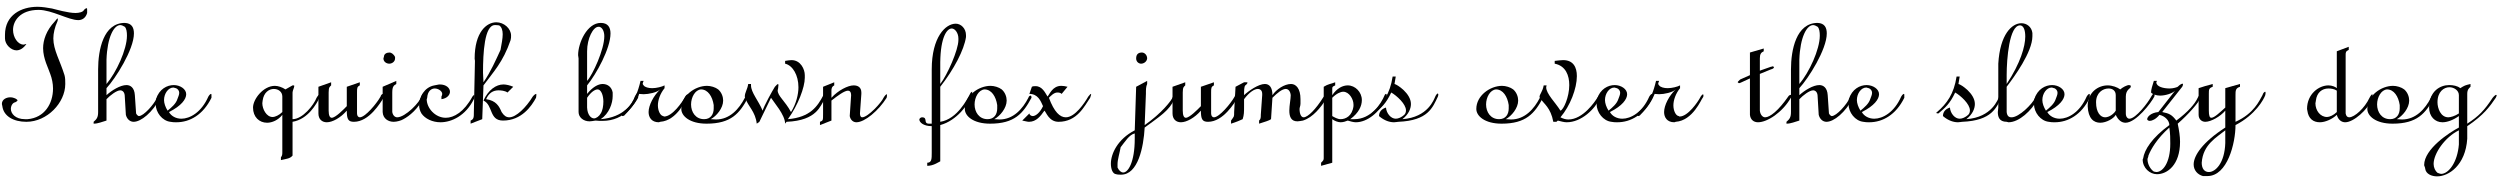 <?xml version="1.0" encoding="UTF-8"?>
<svg xmlns="http://www.w3.org/2000/svg" xmlns:xlink="http://www.w3.org/1999/xlink" width="630px" height="46px" viewBox="0 0 630 46" version="1.1">
<g id="surface1">
<path style=" stroke:none;fill-rule:nonzero;fill:rgb(0%,0%,0%);fill-opacity:1;" d="M 21.957 3.273 L 21.957 2.492 C 21.957 2.258 21.957 2.062 21.84 2.062 C 21.762 2.062 21.488 2.141 21.176 2.492 C 20.941 3.039 19.926 3.273 19.027 3.273 C 17.152 3.273 14.223 2.414 13.09 2.141 C 11.996 1.945 10.629 1.711 9.457 1.711 C 5.395 1.711 1.254 3.742 1.254 8.781 L 1.254 9.68 C 1.254 11.242 2.816 12.688 4.145 12.688 C 5.043 12.688 5.941 12.141 6.645 11.086 C 6.371 11.086 6.176 11.242 5.941 11.242 C 4.496 11.242 3.285 9.406 3.285 7.531 C 3.285 5.305 5.043 2.492 9.73 2.492 C 13.09 2.492 17.27 5.07 19.73 5.07 C 20.707 5.07 21.605 4.523 21.957 3.273 Z M 16.449 21.164 C 16.449 20.383 16.449 19.602 16.254 18.938 C 15.121 15.266 13.441 12.57 13.441 9.68 C 13.441 8.43 13.793 6.867 14.457 5.422 C 14.574 5.188 14.574 4.836 14.574 4.719 L 14.574 4.641 C 14.457 4.641 14.223 4.836 13.793 5.422 C 11.684 7.648 10.863 10.109 10.863 12.141 C 10.863 14.797 12.23 17.258 12.66 18.625 C 13.09 19.758 13.363 21.086 13.363 22.297 C 13.363 26.125 11.215 29.68 6.957 30.031 L 6.293 30.031 C 3.832 30.031 2.738 28.586 2.738 27.453 C 2.738 26.672 3.168 25.891 3.832 25.773 C 4.145 25.656 4.418 25.344 4.418 25.344 C 4.418 24.992 3.48 24.523 2.582 24.523 C 1.684 24.523 0.473 24.992 0.473 26.203 C 0.473 26.32 0.59 26.672 0.59 26.75 C 0.902 29.25 3.363 30.695 6.645 30.695 C 11.879 30.695 16.449 25.891 16.449 21.164 Z M 16.449 21.164 "/>
<path style=" stroke:none;fill-rule:nonzero;fill:rgb(0%,0%,0%);fill-opacity:1;" d="M 40.586 23.898 C 40.586 23.742 40.469 23.664 40.469 23.664 C 40.391 23.664 40.039 23.977 39.57 24.641 C 38.789 26.32 36.211 29.25 35 29.25 C 34.805 29.25 34.453 28.938 34.297 28.586 L 33.984 23.977 C 33.867 22.062 32.852 21.438 31.875 21.438 C 30.312 21.438 28.164 22.766 26.836 23.977 L 26.836 22.219 C 29.062 19.836 33.75 12.492 33.75 8.43 C 33.75 6.945 33.203 5.852 31.445 5.773 C 26.055 5.773 24.727 12.57 24.727 17.492 L 24.727 28.234 C 24.727 29.562 24.375 30.031 23.594 30.695 L 23.594 31.164 C 24.727 31.164 25.703 30.695 26.836 30.383 L 26.836 24.992 C 27.812 23.977 29.414 22.766 30.312 22.766 C 30.859 22.766 31.445 23.195 31.445 24.328 L 31.719 28.938 C 31.992 30.031 32.773 30.695 33.672 30.695 C 35.547 30.695 38.438 28.352 40.391 24.641 C 40.469 24.328 40.586 23.977 40.586 23.898 Z M 31.992 8.977 C 31.992 12.492 29.297 18.273 26.836 21.164 L 26.836 15.031 C 27.031 9.328 28.711 6.32 30.312 6.32 C 30.625 6.32 31.094 6.516 31.445 6.75 C 31.875 7.18 31.992 8.078 31.992 8.977 Z M 31.992 8.977 "/>
<path style=" stroke:none;fill-rule:nonzero;fill:rgb(0%,0%,0%);fill-opacity:1;" d="M 53.289 24.641 L 53.289 24.094 C 53.289 23.898 53.289 23.664 53.211 23.664 C 53.094 23.664 52.859 23.742 52.508 24.328 C 50.75 28.352 47.82 29.914 45.711 29.914 C 44.344 29.914 43.133 29.25 42.586 28.234 C 45.711 26.672 46.922 24.992 46.922 23.742 C 46.922 22.414 45.359 21.438 43.797 21.438 C 42.117 21.438 40.125 22.414 39.305 24.992 C 39.305 25.344 39.227 25.773 39.227 26.203 C 39.227 28.352 40.906 30.461 42.938 30.695 C 43.484 30.812 43.914 30.812 44.461 30.812 C 47.82 30.812 51.18 28.938 53.289 24.641 Z M 45.164 23.391 C 45.164 23.898 44.891 24.445 44.695 24.992 C 44.344 26.125 43.211 27.102 42.234 27.883 C 41.688 27.023 41.336 26.008 41.336 25.227 C 41.336 23.547 42.43 22.062 43.68 22.062 C 43.914 22.062 44.109 22.219 44.344 22.219 C 44.812 22.414 45.164 22.844 45.164 23.391 Z M 45.164 23.391 "/>
<path style=" stroke:none;fill-rule:nonzero;fill:rgb(0%,0%,0%);fill-opacity:1;" d="M 80.52 24.641 L 80.52 24.211 C 80.52 24.094 80.52 23.898 80.441 23.898 C 80.324 23.898 80.09 24.094 79.777 24.641 C 79.074 26.477 76.262 30.031 73.723 30.031 L 73.723 23.312 C 73.723 22.844 74.152 22.062 74.152 21.711 C 74.152 21.633 74.152 21.516 74.035 21.516 L 73.723 21.516 L 71.926 22.531 C 71.145 21.984 70.051 21.633 69.27 21.633 C 66.34 21.633 63.762 24.992 63.762 27.102 C 63.762 29.484 65.324 30.93 67.316 30.93 C 68.566 30.93 70.129 30.266 71.145 28.938 L 71.145 38.234 C 71.145 38.859 71.145 39.211 70.793 39.641 L 70.793 40.344 C 72.277 39.992 73.059 39.992 73.723 39.211 L 73.723 30.695 C 77.668 30.031 79.777 26.125 80.52 24.641 Z M 71.145 28.234 C 70.363 29.016 69.348 29.484 68.684 29.484 C 67.121 29.484 66.105 27.453 66.105 26.008 C 66.105 25.773 66.184 25.578 66.184 25.344 C 66.457 23.312 67.785 22.414 68.996 22.414 C 70.129 22.414 71.145 23.117 71.145 24.328 Z M 71.145 28.234 "/>
<path style=" stroke:none;fill-rule:nonzero;fill:rgb(0%,0%,0%);fill-opacity:1;" d="M 96.805 24.094 C 96.805 23.977 96.688 23.664 96.531 23.664 C 96.336 23.664 95.984 23.898 95.906 24.328 C 94.852 26.203 92 29.562 90.672 29.562 C 90.32 29.562 89.969 29.25 89.969 28.586 L 89.969 23.312 C 89.969 22.219 89.969 21.867 90.672 21.516 L 90.672 20.734 L 87.391 21.867 L 87.391 26.75 C 86.492 27.688 84.5 29.68 83.602 29.68 C 83.133 29.68 82.82 29.133 82.82 27.883 L 82.82 23.312 C 82.82 21.867 83.133 21.867 83.445 21.516 L 83.445 20.734 L 80.242 21.867 L 80.242 28.586 C 80.242 30.031 81.141 30.812 82.352 30.812 C 83.797 30.812 85.828 29.68 87.391 27.883 C 87.391 30.031 87.742 30.695 89.188 30.695 C 93.094 30.695 95.906 25.773 96.688 24.641 C 96.805 24.523 96.805 24.211 96.805 24.094 Z M 96.805 24.094 "/>
<path style=" stroke:none;fill-rule:nonzero;fill:rgb(0%,0%,0%);fill-opacity:1;" d="M 99.555 14.719 L 99.555 14.367 C 99.203 13.586 98.539 13.234 98.188 13.234 C 97.406 13.234 96.742 13.586 96.742 14.367 C 96.742 14.367 96.625 14.602 96.625 14.719 C 96.625 15.578 97.406 16.047 98.109 16.047 C 98.734 16.047 99.555 15.578 99.555 14.719 Z M 106.938 23.742 C 106.938 23.664 106.82 23.547 106.82 23.547 C 106.703 23.547 106.508 23.664 106.352 23.977 C 105.922 25.773 102.094 29.562 100.102 29.562 C 99.555 29.562 99.008 29.133 98.852 28.234 L 98.852 23.312 C 98.852 21.867 99.203 21.516 99.867 21.164 L 99.867 20.383 L 96.43 21.867 L 96.43 28.234 C 96.508 29.914 97.875 30.695 99.203 30.695 C 99.984 30.695 101.117 30.383 101.664 30.031 C 103.148 29.25 105.375 27.453 106.703 24.641 C 106.938 24.328 106.938 23.977 106.938 23.742 Z M 106.938 23.742 "/>
<path style=" stroke:none;fill-rule:nonzero;fill:rgb(0%,0%,0%);fill-opacity:1;" d="M 119.602 24.211 C 119.602 24.094 119.523 23.898 119.523 23.898 C 119.406 23.898 119.289 24.094 119.055 24.328 C 116.945 28.234 114.367 29.68 112.336 29.68 C 109.68 29.68 107.531 27.258 107.531 24.992 C 107.531 24.992 107.648 24.797 107.648 24.641 C 107.766 22.844 108.781 22.297 109.562 22.297 C 110.461 22.297 111.438 22.961 111.438 23.664 C 111.438 23.898 111.359 24.094 111.242 24.328 L 111.242 24.992 C 112.688 24.797 113.391 23.898 113.391 23.117 C 113.391 22.219 112.492 21.281 110.812 21.281 C 110.461 21.281 110.031 21.438 109.445 21.516 C 106.945 21.984 105.617 24.445 105.617 26.477 C 105.617 27.258 105.852 28 106.203 28.586 C 107.102 29.914 108.977 30.812 111.008 30.812 C 113.82 30.812 117.375 29.133 119.406 24.992 C 119.523 24.875 119.602 24.445 119.602 24.211 Z M 119.602 24.211 "/>
<path style=" stroke:none;fill-rule:nonzero;fill:rgb(0%,0%,0%);fill-opacity:1;" d="M 128.789 8.977 C 128.789 7.18 126.992 5.617 125.078 5.617 C 122.617 5.617 119.609 8.078 119.609 14.797 C 119.609 14.914 119.688 15.266 119.688 15.344 L 119.414 28.234 C 119.414 29.562 119.414 30.031 118.594 30.383 L 118.594 31.164 C 119.688 30.695 120.742 30.383 121.523 30.031 L 121.836 21.516 C 124.297 18.156 126.758 15.695 128.672 10.109 C 128.789 9.68 128.789 9.328 128.789 8.977 Z M 135.156 23.898 L 135.156 23.664 C 134.922 23.664 134.609 23.898 134.258 24.328 C 132.578 27.102 130.039 29.562 128.359 29.562 C 127.539 29.562 126.992 29.133 126.406 28.234 C 125.781 26.75 125 25.344 122.5 24.992 C 123.203 23.391 124.297 22.766 125.625 22.766 C 126.211 22.766 127.227 22.844 127.891 23.312 L 129.336 21.867 C 128.555 21.516 127.539 21.281 126.875 21.281 C 125 21.281 123.047 22.648 121.836 25.344 C 124.297 26.477 123.203 30.383 126.758 30.383 C 131.445 30.383 133.945 26.75 135.078 24.641 C 135.156 24.328 135.156 23.977 135.156 23.898 Z M 126.68 8.625 C 126.68 9.68 126.406 11.086 126.133 12.57 C 125 15.031 123.633 18.156 121.836 20.734 C 121.836 20.031 121.719 19.172 121.719 18.273 C 121.719 13.352 122.07 6.32 124.727 6.32 C 125 6.32 125.312 6.32 125.781 6.398 C 126.406 6.75 126.68 7.648 126.68 8.625 Z M 126.68 8.625 "/>
<path style=" stroke:none;fill-rule:nonzero;fill:rgb(0%,0%,0%);fill-opacity:1;" d="M 160.879 23.898 C 160.879 23.664 160.801 23.391 160.801 23.391 C 160.527 23.391 160.332 23.664 159.98 24.328 C 159.355 26.125 157.207 29.562 151.387 30.031 C 153.535 28.586 154.395 26.008 154.395 24.211 L 154.395 23.312 C 154.16 21.984 153.184 21.164 151.855 21.164 C 150.723 21.164 149.277 21.984 147.949 23.664 L 147.949 21.516 C 150.254 18.703 153.848 12.219 153.848 8.43 C 153.848 6.867 153.184 5.773 151.387 5.773 C 147.949 5.773 145.684 10.812 145.684 13.898 C 145.684 14.172 145.801 14.445 145.801 14.719 L 145.801 28.234 C 145.801 29.562 147.012 30.578 148.574 30.578 C 148.926 30.578 149.629 30.461 150.059 30.383 C 150.605 30.461 151.309 30.461 151.855 30.461 C 157.52 30.461 160.098 25.891 160.801 24.641 C 160.801 24.445 160.879 24.094 160.879 23.898 Z M 152.285 9.133 C 152.285 12.492 149.355 18.859 147.949 20.383 L 147.949 12.922 C 147.949 9.68 149.473 6.75 150.801 6.75 L 151.035 6.75 C 151.855 6.945 152.285 8 152.285 9.133 Z M 152.051 25.578 C 152.051 26.672 151.855 27.883 151.387 28.586 C 151.035 29.25 150.254 29.836 149.707 29.836 C 148.926 29.836 148.027 28.938 147.949 27.102 L 147.949 24.641 C 148.926 23.195 149.902 22.531 150.605 22.531 C 151.504 22.531 152.051 24.094 152.051 25.578 Z M 152.051 25.578 "/>
<path style=" stroke:none;fill-rule:nonzero;fill:rgb(0%,0%,0%);fill-opacity:1;" d="M 173.367 24.094 C 173.367 23.977 173.289 23.742 173.289 23.742 C 173.172 23.742 172.742 24.094 172.508 24.641 C 171.961 25.656 169.461 29.367 167.352 29.367 C 167.234 29.367 167.234 29.25 167.117 29.25 C 166.375 29.133 165.789 27.883 165.789 26.555 C 165.789 25.227 166.375 23.547 167.469 22.219 L 167.469 21.516 C 166.805 21.867 165.438 22.219 164.344 22.219 C 163.445 22.219 162.508 21.984 162.195 21.516 C 162.195 21.516 161.961 21.281 161.961 21.086 C 161.961 20.969 162.078 20.617 162.195 20.383 L 161.414 20.383 C 160.086 26.125 157.977 27.453 157.469 27.883 C 157.039 28.234 156.727 28.781 156.727 29.016 C 156.727 29.25 156.844 29.25 156.922 29.25 C 157.039 29.25 157.391 29.133 157.469 28.938 C 159.305 27.102 160.398 25.344 161.062 23.664 C 161.336 23.664 161.766 23.742 162.195 23.742 C 163.445 23.742 165.555 23.312 166.375 22.531 C 164.695 24.094 163.445 26.555 163.445 28.234 C 163.445 29.562 164.188 30.812 166.023 30.812 L 166.375 30.695 C 170.711 30.383 172.82 24.992 173.172 24.641 C 173.367 24.445 173.367 24.094 173.367 24.094 Z M 173.367 24.094 "/>
<path style=" stroke:none;fill-rule:nonzero;fill:rgb(0%,0%,0%);fill-opacity:1;" d="M 188.484 24.641 L 188.484 24.445 C 188.484 24.328 188.406 24.094 188.25 24.094 C 188.133 24.094 187.82 24.211 187.703 24.641 C 186.258 27.453 183.914 30.109 180.438 30.109 C 180.008 30.109 179.539 30.031 179.109 30.031 C 180.555 29.25 182.234 27.258 182.234 25.344 C 182.234 24.445 181.883 23.312 180.984 22.531 C 180.281 21.984 179.109 21.633 178.172 21.633 C 175.164 21.633 171.688 24.094 171.688 27.453 C 171.688 29.25 173.836 31.164 178.055 31.164 C 184.227 31.164 186.375 28.586 188.484 24.641 Z M 179.852 27.336 C 179.852 28.781 179.109 30.031 177.43 30.031 C 175.281 30.031 174.148 28.234 174.148 26.32 C 174.148 24.523 175.164 22.648 176.648 22.531 C 178.406 22.531 179.539 24.328 179.852 26.477 Z M 179.852 27.336 "/>
<path style=" stroke:none;fill-rule:nonzero;fill:rgb(0%,0%,0%);fill-opacity:1;" d="M 208.277 23.664 C 208.277 23.391 208.277 23.312 208.16 23.312 C 208.082 23.312 207.73 23.547 207.496 23.977 C 206.051 26.75 204.215 29.562 198.551 30.031 C 201.129 26.477 202.809 21.984 202.809 19.602 L 202.809 18.938 C 202.809 17.492 201.793 15.148 199.449 15.148 C 198.98 15.148 198.434 15.266 197.848 15.344 L 197.848 16.047 C 199.762 16.477 201.207 18.938 201.207 21.984 C 201.207 23.742 200.66 26.125 199.332 28.234 C 197.77 25.344 195.973 24.211 195.973 22.766 C 195.973 22.648 196.09 22.297 196.09 22.219 C 196.09 21.984 196.168 21.516 196.168 21.516 C 196.168 21.281 196.09 21.164 196.09 21.164 C 195.973 21.164 195.621 21.438 195.27 21.867 C 194.645 22.844 192.496 26.75 192.184 27.883 C 191.129 25.344 189.254 23.312 189.254 21.516 L 189.254 21.164 L 188.551 21.164 C 188.355 22.531 187.691 23.312 187.691 24.328 C 187.691 24.523 187.926 24.797 187.926 24.992 C 188.551 26.75 190.387 28.234 190.699 31.164 L 191.363 30.695 L 194.293 24.641 C 194.996 25.773 197.848 28.938 197.848 31.164 L 198.199 30.695 C 206.051 30.383 206.715 26.477 207.848 24.992 C 208.277 24.523 208.277 23.898 208.277 23.664 Z M 208.277 23.664 "/>
<path style=" stroke:none;fill-rule:nonzero;fill:rgb(0%,0%,0%);fill-opacity:1;" d="M 223.508 24.094 L 223.508 23.742 C 223.312 23.742 222.961 24.094 222.648 24.641 C 222.18 25.773 218.742 29.562 217.258 29.562 C 216.945 29.562 216.711 29.25 216.711 28.586 L 217.062 23.664 L 217.062 23.312 C 217.062 21.984 216.164 21.516 215.109 21.516 C 213.703 21.516 211.203 22.766 209.523 24.641 L 209.523 22.844 C 209.523 22.531 209.523 21.867 210.227 21.516 L 210.227 20.734 L 207.414 21.867 L 207.414 28.586 C 207.414 30.383 207.414 30.383 206.633 30.695 L 206.633 31.516 L 209.523 30.383 L 209.523 25.344 C 211.125 24.094 212.805 22.844 213.703 22.844 C 214.133 22.844 214.484 23.195 214.484 23.977 L 214.133 29.25 C 214.328 30.266 215.031 30.812 215.812 30.812 C 217.922 30.812 221.398 27.883 223.43 24.641 C 223.508 24.445 223.508 24.094 223.508 24.094 Z M 223.508 24.094 "/>
<path style=" stroke:none;fill-rule:nonzero;fill:rgb(0%,0%,0%);fill-opacity:1;" d="M 244.992 23.312 L 244.992 23.117 C 244.875 23.117 244.562 23.312 244.445 23.664 C 243.742 24.992 241.203 30.031 236.945 30.695 L 236.945 21.867 C 240.383 17.492 242.961 12.57 243.43 9.328 L 243.43 8.859 C 243.43 7.18 242.18 5.969 240.852 5.969 C 238.273 5.969 234.797 9.328 234.797 17.492 L 234.797 31.164 L 234.133 31.164 C 232.531 31.164 233.938 29.562 232.336 29.562 C 231.984 29.562 231.672 29.914 231.672 30.109 C 231.672 30.812 232.688 31.789 234.797 31.789 L 234.797 38.508 C 234.797 39.992 234.797 41.008 233.664 41.008 L 233.664 41.789 C 235.148 41.789 236.242 41.008 236.945 40.656 L 236.945 31.516 C 241.203 30.383 244.094 26.125 244.758 24.328 C 244.992 23.898 244.992 23.547 244.992 23.312 Z M 241.516 10.109 C 241.516 12.57 238.703 18.938 236.945 21.164 L 236.945 15.695 C 237.023 9.328 238.625 7.18 239.836 7.18 C 240.656 7.18 241.516 8.312 241.516 9.68 Z M 241.516 10.109 "/>
<path style=" stroke:none;fill-rule:nonzero;fill:rgb(0%,0%,0%);fill-opacity:1;" d="M 259.93 24.641 L 259.93 24.445 C 259.93 24.328 259.852 24.094 259.695 24.094 C 259.578 24.094 259.266 24.211 259.148 24.641 C 257.703 27.453 255.359 30.109 251.883 30.109 C 251.453 30.109 250.984 30.031 250.555 30.031 C 252 29.25 253.68 27.258 253.68 25.344 C 253.68 24.445 253.328 23.312 252.43 22.531 C 251.727 21.984 250.555 21.633 249.617 21.633 C 246.609 21.633 243.133 24.094 243.133 27.453 C 243.133 29.25 245.281 31.164 249.5 31.164 C 255.672 31.164 257.82 28.586 259.93 24.641 Z M 251.297 27.336 C 251.297 28.781 250.555 30.031 248.875 30.031 C 246.727 30.031 245.594 28.234 245.594 26.32 C 245.594 24.523 246.609 22.648 248.094 22.531 C 249.852 22.531 250.984 24.328 251.297 26.477 Z M 251.297 27.336 "/>
<path style=" stroke:none;fill-rule:nonzero;fill:rgb(0%,0%,0%);fill-opacity:1;" d="M 274.953 23.898 L 274.953 23.664 C 274.797 23.664 274.602 23.898 274.25 24.328 C 273.273 26.008 270.891 29.562 268.586 29.562 C 267.102 29.562 265.656 28.234 264.328 24.641 C 264.758 24.211 265.578 23.312 266.438 23.312 C 266.672 23.312 267.219 23.312 267.531 23.664 L 269.016 21.867 C 268.43 21.711 267.883 21.633 267.453 21.633 C 265.227 21.633 264.523 23.742 263.977 24.328 C 263.391 23.391 262.648 21.711 260.969 21.711 C 260.734 21.711 260.266 21.711 260.031 21.867 L 259.406 23.664 C 261.516 23.664 262.219 25.344 262.844 26.75 C 262.062 28.43 260.969 29.25 260.266 29.25 C 259.836 29.25 259.406 28.938 259.406 28.586 L 257.609 30.383 C 258.156 30.461 258.859 30.695 259.289 30.695 C 261.164 30.695 262.219 29.25 263.195 27.883 C 263.625 28.234 264.328 30.695 266.75 30.695 C 271.438 30.695 273.273 26.75 274.719 24.641 C 274.797 24.445 274.953 23.977 274.953 23.898 Z M 274.953 23.898 "/>
<path style=" stroke:none;fill-rule:nonzero;fill:rgb(0%,0%,0%);fill-opacity:1;" d="M 289.082 14.719 C 289.082 13.898 288.457 13.234 287.754 13.234 C 286.973 13.234 286.309 13.586 286.309 14.719 C 286.309 15.578 286.973 16.047 287.559 16.047 C 288.184 16.047 289.004 15.578 289.082 14.719 Z M 296.387 23.664 C 296.387 23.547 296.309 23.312 296.309 23.312 C 296.309 23.312 295.801 23.664 295.605 24.328 C 295.254 25.344 292.676 28.586 288.457 31.516 L 288.77 23.664 C 288.77 22.531 288.77 21.867 289.082 21.164 L 289.082 20.383 L 286.309 21.867 L 285.957 32.844 C 281.621 35.07 279.941 38.781 279.941 41.242 C 279.941 42.57 280.371 43.82 281.27 43.898 C 281.621 44.016 282.168 44.016 282.52 44.016 C 286.777 44.016 288.184 37.102 288.457 32.141 C 292.363 29.25 294.629 27.883 295.957 24.992 C 296.309 24.523 296.387 23.977 296.387 23.664 Z M 285.957 34.953 C 285.957 40.891 284.277 43.469 283.066 43.469 C 282.52 43.469 281.973 43 281.621 42.219 L 281.621 41.32 C 281.621 40.188 282.168 38.508 282.402 37.102 C 283.496 35.734 284.551 33.938 285.957 33.625 Z M 285.957 34.953 "/>
<path style=" stroke:none;fill-rule:nonzero;fill:rgb(0%,0%,0%);fill-opacity:1;" d="M 312.039 24.094 C 312.039 23.977 311.922 23.664 311.766 23.664 C 311.57 23.664 311.219 23.898 311.141 24.328 C 310.086 26.203 307.234 29.562 305.906 29.562 C 305.555 29.562 305.203 29.25 305.203 28.586 L 305.203 23.312 C 305.203 22.219 305.203 21.867 305.906 21.516 L 305.906 20.734 L 302.625 21.867 L 302.625 26.75 C 301.727 27.688 299.734 29.68 298.836 29.68 C 298.367 29.68 298.055 29.133 298.055 27.883 L 298.055 23.312 C 298.055 21.867 298.367 21.867 298.68 21.516 L 298.68 20.734 L 295.477 21.867 L 295.477 28.586 C 295.477 30.031 296.375 30.812 297.586 30.812 C 299.031 30.812 301.062 29.68 302.625 27.883 C 302.625 30.031 302.977 30.695 304.422 30.695 C 308.328 30.695 311.141 25.773 311.922 24.641 C 312.039 24.523 312.039 24.211 312.039 24.094 Z M 312.039 24.094 "/>
<path style=" stroke:none;fill-rule:nonzero;fill:rgb(0%,0%,0%);fill-opacity:1;" d="M 334.52 23.898 C 334.52 23.742 334.441 23.664 334.441 23.664 C 334.285 23.664 333.934 23.898 333.387 24.641 C 331.629 27.453 329.598 29.562 328.504 29.562 C 327.918 29.562 327.488 28.781 327.488 27.453 C 327.488 27.102 327.723 26.672 327.723 26.125 L 327.723 24.992 C 327.723 22.297 326.59 21.164 325.34 21.164 C 323.66 21.164 321.629 22.531 320.652 23.977 C 320.652 21.984 319.871 21.164 318.738 21.164 C 317.176 21.164 314.715 22.844 313.504 23.977 C 313.504 22.844 313.504 21.867 313.816 21.516 C 314.168 21.281 314.363 20.969 314.363 20.852 C 314.363 20.734 314.285 20.734 314.051 20.734 L 313.504 20.734 L 311.355 21.867 L 311.004 28.234 C 311.004 29.562 311.004 29.25 310.223 30.383 L 310.223 31.164 C 311.707 30.695 312.371 30.383 313.152 30.031 C 313.504 28.938 313.504 28.234 313.504 26.75 L 313.504 24.992 C 314.832 23.195 316.16 22.414 316.941 22.414 C 317.645 22.414 318.074 22.844 318.074 23.664 L 318.074 23.977 L 317.723 28.938 C 317.723 29.562 317.723 30.031 317.293 30.383 L 317.293 31.164 C 318.738 30.695 319.871 30.383 320.301 30.031 L 320.652 24.641 C 321.902 23.391 323.113 22.414 324.012 22.414 C 324.559 22.414 325.145 22.844 325.262 23.977 C 325.262 24.992 324.91 26.555 324.91 27.883 C 324.91 29.367 325.34 30.578 326.941 30.578 C 327.254 30.578 327.918 30.461 328.348 30.383 C 330.926 29.562 332.762 27.102 334.207 24.992 C 334.285 24.641 334.52 24.094 334.52 23.898 Z M 334.52 23.898 "/>
<path style=" stroke:none;fill-rule:nonzero;fill:rgb(0%,0%,0%);fill-opacity:1;" d="M 349.477 24.094 C 349.477 23.742 349.359 23.664 349.242 23.664 C 349.242 23.664 349.008 23.742 348.93 23.977 C 348.031 26.203 345.453 30.031 341.312 30.031 L 340.258 30.031 C 342.445 28.43 343.188 26.672 343.188 25.227 C 343.188 23.195 341.508 21.516 339.633 21.516 C 338.383 21.516 336.898 22.219 335.727 23.977 L 335.727 22.531 C 335.727 21.867 335.727 21.867 336.469 21.516 L 336.469 20.734 C 335.375 21.164 334.672 21.164 333.578 21.867 L 333.578 39.641 C 333.578 40.344 333.578 40.344 332.914 41.008 L 332.914 41.789 L 335.727 41.008 L 335.727 30.031 C 336.273 30.461 337.172 30.812 337.836 30.812 C 338.5 30.812 339.164 30.578 339.633 30.383 C 340.258 30.578 341.078 30.812 341.664 30.812 C 344.555 30.812 347.562 28.352 349.242 24.992 C 349.477 24.641 349.477 24.211 349.477 24.094 Z M 341.078 26.75 C 340.766 29.25 339.086 30.031 337.836 30.031 C 337.055 30.031 336.273 29.562 335.727 29.25 L 335.727 24.641 C 336.82 23.547 337.836 23.117 338.5 23.117 C 339.984 23.117 341.078 24.992 341.078 26.32 Z M 341.078 26.75 "/>
<path style=" stroke:none;fill-rule:nonzero;fill:rgb(0%,0%,0%);fill-opacity:1;" d="M 362.469 23.898 C 362.469 23.742 362.352 23.547 362.352 23.547 C 362.273 23.547 361.922 23.742 361.688 24.328 C 361.375 24.992 359.891 29.562 353.406 30.031 C 355.008 28.781 355.555 27.336 355.555 26.203 C 355.555 23.547 352.078 21.281 351.414 21.164 L 351.727 19.289 L 350.945 19.289 C 350.281 23.664 348.484 26.125 346.023 28.234 C 345.828 28.352 345.828 28.43 345.828 28.43 C 345.828 28.586 346.375 28.586 346.375 28.586 C 348.133 27.102 349.266 26.125 350.594 23.312 C 351.961 24.094 354.305 26.203 354.305 27.805 C 354.305 28.156 354.227 28.586 353.875 28.938 C 353.172 29.562 352.391 29.914 351.727 29.914 C 350.516 29.914 349.383 28.586 349.266 27.102 C 348.133 27.453 347.508 28.234 347.508 29.25 C 348.914 30.461 350.281 30.812 351.297 30.812 C 351.648 30.812 352.195 30.695 352.391 30.695 C 359.891 30.383 361.023 27.102 362.352 24.328 C 362.352 24.211 362.469 23.977 362.469 23.898 Z M 362.469 23.898 "/>
<path style=" stroke:none;fill-rule:nonzero;fill:rgb(0%,0%,0%);fill-opacity:1;" d="M 388.828 24.641 L 388.828 24.445 C 388.828 24.328 388.75 24.094 388.594 24.094 C 388.477 24.094 388.164 24.211 388.047 24.641 C 386.602 27.453 384.258 30.109 380.781 30.109 C 380.352 30.109 379.883 30.031 379.453 30.031 C 380.898 29.25 382.578 27.258 382.578 25.344 C 382.578 24.445 382.227 23.312 381.328 22.531 C 380.625 21.984 379.453 21.633 378.516 21.633 C 375.508 21.633 372.031 24.094 372.031 27.453 C 372.031 29.25 374.18 31.164 378.398 31.164 C 384.57 31.164 386.719 28.586 388.828 24.641 Z M 380.195 27.336 C 380.195 28.781 379.453 30.031 377.773 30.031 C 375.625 30.031 374.492 28.234 374.492 26.32 C 374.492 24.523 375.508 22.648 376.992 22.531 C 378.75 22.531 379.883 24.328 380.195 26.477 Z M 380.195 27.336 "/>
<path style=" stroke:none;fill-rule:nonzero;fill:rgb(0%,0%,0%);fill-opacity:1;" d="M 403.27 24.641 L 403.27 24.094 C 403.191 24.094 402.84 24.211 402.527 24.641 C 401.941 25.578 398.934 30.109 395.223 30.109 C 394.598 30.109 393.895 29.914 393.23 29.562 C 395.691 26.672 397.371 22.297 397.371 19.172 C 397.371 16.945 396.473 15.148 393.895 15.148 C 393.348 15.148 392.566 15.266 391.785 15.344 L 391.785 16.047 C 394.598 16.594 395.457 19.055 395.457 21.438 C 395.457 24.445 394.012 27.688 393.23 27.883 C 392.02 25.891 389.637 23.664 389.637 21.984 C 389.637 21.867 389.754 21.516 389.754 21.516 L 389.012 21.516 C 388.738 23.117 387.957 23.742 387.957 24.445 C 387.957 24.523 388.191 24.875 388.309 24.992 C 389.012 26.125 390.77 27.102 391.434 30.695 L 392.215 30.695 L 392.566 30.383 C 393.348 30.578 394.129 30.812 394.793 30.812 C 398.504 30.812 401.863 27.57 403.27 24.641 Z M 403.27 24.641 "/>
<path style=" stroke:none;fill-rule:nonzero;fill:rgb(0%,0%,0%);fill-opacity:1;" d="M 416.406 24.641 L 416.406 24.094 C 416.406 23.898 416.406 23.664 416.328 23.664 C 416.211 23.664 415.977 23.742 415.625 24.328 C 413.867 28.352 410.938 29.914 408.828 29.914 C 407.461 29.914 406.25 29.25 405.703 28.234 C 408.828 26.672 410.039 24.992 410.039 23.742 C 410.039 22.414 408.477 21.438 406.914 21.438 C 405.234 21.438 403.242 22.414 402.422 24.992 C 402.422 25.344 402.344 25.773 402.344 26.203 C 402.344 28.352 404.023 30.461 406.055 30.695 C 406.602 30.812 407.031 30.812 407.578 30.812 C 410.938 30.812 414.297 28.938 416.406 24.641 Z M 408.281 23.391 C 408.281 23.898 408.008 24.445 407.812 24.992 C 407.461 26.125 406.328 27.102 405.352 27.883 C 404.805 27.023 404.453 26.008 404.453 25.227 C 404.453 23.547 405.547 22.062 406.797 22.062 C 407.031 22.062 407.227 22.219 407.461 22.219 C 407.93 22.414 408.281 22.844 408.281 23.391 Z M 408.281 23.391 "/>
<path style=" stroke:none;fill-rule:nonzero;fill:rgb(0%,0%,0%);fill-opacity:1;" d="M 429.273 24.094 C 429.273 23.977 429.195 23.742 429.195 23.742 C 429.078 23.742 428.648 24.094 428.414 24.641 C 427.867 25.656 425.367 29.367 423.258 29.367 C 423.141 29.367 423.141 29.25 423.023 29.25 C 422.281 29.133 421.695 27.883 421.695 26.555 C 421.695 25.227 422.281 23.547 423.375 22.219 L 423.375 21.516 C 422.711 21.867 421.344 22.219 420.25 22.219 C 419.352 22.219 418.414 21.984 418.102 21.516 C 418.102 21.516 417.867 21.281 417.867 21.086 C 417.867 20.969 417.984 20.617 418.102 20.383 L 417.32 20.383 C 415.992 26.125 413.883 27.453 413.375 27.883 C 412.945 28.234 412.633 28.781 412.633 29.016 C 412.633 29.25 412.75 29.25 412.828 29.25 C 412.945 29.25 413.297 29.133 413.375 28.938 C 415.211 27.102 416.305 25.344 416.969 23.664 C 417.242 23.664 417.672 23.742 418.102 23.742 C 419.352 23.742 421.461 23.312 422.281 22.531 C 420.602 24.094 419.352 26.555 419.352 28.234 C 419.352 29.562 420.094 30.812 421.93 30.812 L 422.281 30.695 C 426.617 30.383 428.727 24.992 429.078 24.641 C 429.273 24.445 429.273 24.094 429.273 24.094 Z M 429.273 24.094 "/>
<path style=" stroke:none;fill-rule:nonzero;fill:rgb(0%,0%,0%);fill-opacity:1;" d="M 451.531 24.094 L 451.297 23.898 C 451.062 23.898 450.75 24.094 450.633 24.328 C 448.172 27.883 446.023 29.562 444.812 29.562 C 444.109 29.562 443.562 28.781 443.484 27.883 L 443.484 18.625 L 446.258 17.492 C 446.727 17.375 447.039 17.18 447.039 16.945 C 447.039 16.945 446.922 16.711 446.727 16.711 C 446.57 16.711 446.492 16.828 446.258 16.828 L 443.484 17.805 L 443.484 14.719 C 443.484 13.586 443.797 13.234 444.461 12.922 L 444.461 12.219 L 440.984 13.234 L 440.984 18.938 L 438.523 20.031 C 438.211 20.305 437.898 20.617 437.898 20.734 L 438.211 20.969 C 438.328 20.969 438.641 20.852 438.875 20.734 L 440.984 19.758 L 440.984 28.938 C 441.102 30.109 441.883 30.812 443.016 30.812 C 445.359 30.812 449.148 28.352 451.297 24.641 C 451.414 24.523 451.531 24.211 451.531 24.094 Z M 451.531 24.094 "/>
<path style=" stroke:none;fill-rule:nonzero;fill:rgb(0%,0%,0%);fill-opacity:1;" d="M 467.184 23.898 C 467.184 23.742 467.066 23.664 467.066 23.664 C 466.988 23.664 466.637 23.977 466.168 24.641 C 465.387 26.32 462.809 29.25 461.598 29.25 C 461.402 29.25 461.051 28.938 460.895 28.586 L 460.582 23.977 C 460.465 22.062 459.449 21.438 458.473 21.438 C 456.91 21.438 454.762 22.766 453.434 23.977 L 453.434 22.219 C 455.66 19.836 460.348 12.492 460.348 8.43 C 460.348 6.945 459.801 5.852 458.043 5.773 C 452.652 5.773 451.324 12.57 451.324 17.492 L 451.324 28.234 C 451.324 29.562 450.973 30.031 450.191 30.695 L 450.191 31.164 C 451.324 31.164 452.301 30.695 453.434 30.383 L 453.434 24.992 C 454.41 23.977 456.012 22.766 456.91 22.766 C 457.457 22.766 458.043 23.195 458.043 24.328 L 458.316 28.938 C 458.59 30.031 459.371 30.695 460.27 30.695 C 462.145 30.695 465.035 28.352 466.988 24.641 C 467.066 24.328 467.184 23.977 467.184 23.898 Z M 458.59 8.977 C 458.59 12.492 455.895 18.273 453.434 21.164 L 453.434 15.031 C 453.629 9.328 455.309 6.32 456.91 6.32 C 457.223 6.32 457.691 6.516 458.043 6.75 C 458.473 7.18 458.59 8.078 458.59 8.977 Z M 458.59 8.977 "/>
<path style=" stroke:none;fill-rule:nonzero;fill:rgb(0%,0%,0%);fill-opacity:1;" d="M 479.887 24.641 L 479.887 24.094 C 479.887 23.898 479.887 23.664 479.809 23.664 C 479.691 23.664 479.457 23.742 479.105 24.328 C 477.348 28.352 474.418 29.914 472.309 29.914 C 470.941 29.914 469.73 29.25 469.184 28.234 C 472.309 26.672 473.52 24.992 473.52 23.742 C 473.52 22.414 471.957 21.438 470.395 21.438 C 468.715 21.438 466.723 22.414 465.902 24.992 C 465.902 25.344 465.824 25.773 465.824 26.203 C 465.824 28.352 467.504 30.461 469.535 30.695 C 470.082 30.812 470.512 30.812 471.059 30.812 C 474.418 30.812 477.777 28.938 479.887 24.641 Z M 471.762 23.391 C 471.762 23.898 471.488 24.445 471.293 24.992 C 470.941 26.125 469.809 27.102 468.832 27.883 C 468.285 27.023 467.934 26.008 467.934 25.227 C 467.934 23.547 469.027 22.062 470.277 22.062 C 470.512 22.062 470.707 22.219 470.941 22.219 C 471.41 22.414 471.762 22.844 471.762 23.391 Z M 471.762 23.391 "/>
<path style=" stroke:none;fill-rule:nonzero;fill:rgb(0%,0%,0%);fill-opacity:1;" d="M 504.582 23.898 C 504.582 23.742 504.465 23.547 504.465 23.547 C 504.387 23.547 504.035 23.742 503.801 24.328 C 503.488 24.992 502.004 29.562 495.52 30.031 C 497.121 28.781 497.668 27.336 497.668 26.203 C 497.668 23.547 494.191 21.281 493.527 21.164 L 493.84 19.289 L 493.059 19.289 C 492.395 23.664 490.598 26.125 488.137 28.234 C 487.941 28.352 487.941 28.43 487.941 28.43 C 487.941 28.586 488.488 28.586 488.488 28.586 C 490.246 27.102 491.379 26.125 492.707 23.312 C 494.074 24.094 496.418 26.203 496.418 27.805 C 496.418 28.156 496.34 28.586 495.988 28.938 C 495.285 29.562 494.504 29.914 493.84 29.914 C 492.629 29.914 491.496 28.586 491.379 27.102 C 490.246 27.453 489.621 28.234 489.621 29.25 C 491.027 30.461 492.395 30.812 493.41 30.812 C 493.762 30.812 494.309 30.695 494.504 30.695 C 502.004 30.383 503.137 27.102 504.465 24.328 C 504.465 24.211 504.582 23.977 504.582 23.898 Z M 504.582 23.898 "/>
<path style=" stroke:none;fill-rule:nonzero;fill:rgb(0%,0%,0%);fill-opacity:1;" d="M 513.844 24.094 C 513.844 23.898 513.727 23.664 513.648 23.664 C 513.414 23.664 513.18 23.898 512.867 24.641 C 512.164 26.203 508.805 29.562 506.93 29.562 C 506.227 29.562 505.797 29.25 505.68 28.234 L 505.68 21.867 C 507.555 19.406 512.164 13.117 512.164 9.133 L 512.164 8.312 C 511.969 6.75 510.719 5.852 509.391 5.852 C 507.008 5.852 504 8.625 503.57 16.047 L 503.57 27.102 C 503.57 27.453 503.453 27.883 503.453 28.234 C 503.453 29.367 503.766 30.695 505.68 30.695 C 505.797 30.695 506.031 30.812 506.148 30.812 C 508.805 30.812 511.969 27.883 513.492 24.992 C 513.727 24.797 513.844 24.328 513.844 24.094 Z M 510.367 9.211 C 510.367 11.672 509.156 15.93 505.68 21.164 L 505.68 18.938 C 505.68 14.797 506.344 6.398 509.039 6.398 L 509.156 6.398 C 509.938 6.516 510.367 7.531 510.367 9.211 Z M 510.367 9.211 "/>
<path style=" stroke:none;fill-rule:nonzero;fill:rgb(0%,0%,0%);fill-opacity:1;" d="M 526.625 24.641 L 526.625 24.094 C 526.625 23.898 526.625 23.664 526.547 23.664 C 526.43 23.664 526.195 23.742 525.844 24.328 C 524.086 28.352 521.156 29.914 519.047 29.914 C 517.68 29.914 516.469 29.25 515.922 28.234 C 519.047 26.672 520.258 24.992 520.258 23.742 C 520.258 22.414 518.695 21.438 517.133 21.438 C 515.453 21.438 513.461 22.414 512.641 24.992 C 512.641 25.344 512.562 25.773 512.562 26.203 C 512.562 28.352 514.242 30.461 516.273 30.695 C 516.82 30.812 517.25 30.812 517.797 30.812 C 521.156 30.812 524.516 28.938 526.625 24.641 Z M 518.5 23.391 C 518.5 23.898 518.227 24.445 518.031 24.992 C 517.68 26.125 516.547 27.102 515.57 27.883 C 515.023 27.023 514.672 26.008 514.672 25.227 C 514.672 23.547 515.766 22.062 517.016 22.062 C 517.25 22.062 517.445 22.219 517.68 22.219 C 518.148 22.414 518.5 22.844 518.5 23.391 Z M 518.5 23.391 "/>
<path style=" stroke:none;fill-rule:nonzero;fill:rgb(0%,0%,0%);fill-opacity:1;" d="M 542.973 23.898 C 542.973 23.742 542.895 23.547 542.777 23.547 C 542.699 23.547 542.426 23.742 542.113 24.328 C 541.293 25.891 538.207 29.914 536.605 29.914 C 536.176 29.914 535.707 29.484 535.707 28.586 L 535.707 24.328 C 535.707 22.531 536.957 22.297 536.957 21.867 C 536.957 21.711 536.957 21.516 536.84 21.516 C 536.84 21.516 536.605 21.438 536.527 21.438 C 535.98 21.438 534.926 21.984 534.301 22.531 C 533.598 21.984 532.27 21.516 531.137 21.516 C 528.793 21.516 526.098 23.195 526.098 26.75 C 526.215 29.914 527.66 30.93 529.262 30.93 C 530.824 30.93 532.699 29.836 533.168 28.938 C 533.832 30.383 534.73 30.93 535.629 30.93 C 538.285 30.93 542.113 25.891 542.895 24.328 C 542.895 24.211 542.973 23.977 542.973 23.898 Z M 533.168 27.883 C 532.621 28.781 531.488 29.562 530.473 29.562 C 529.34 29.562 528.207 28.352 528.207 25.773 C 528.207 23.391 529.887 22.297 531.371 22.297 C 532.348 22.297 533.168 22.844 533.168 23.977 Z M 533.168 27.883 "/>
<path style=" stroke:none;fill-rule:nonzero;fill:rgb(0%,0%,0%);fill-opacity:1;" d="M 554.84 23.898 C 554.84 23.742 554.723 23.664 554.723 23.664 C 554.527 23.664 554.176 23.977 553.824 24.641 C 553.16 26.125 551.363 28.234 548.434 30.383 C 547.34 28.938 546.676 28.586 544.879 28.234 L 549.918 21.867 C 550.113 21.516 550.113 21.281 550.113 21.164 L 550.035 21.086 C 549.801 21.086 549.371 21.281 548.785 21.867 C 548.59 21.984 547.691 22.297 546.754 22.297 C 545.23 22.297 543.395 21.867 543.395 20.734 L 543.551 20.383 L 542.77 20.383 C 542.418 21.516 542.066 22.531 542.066 23.312 C 542.418 23.742 543.395 24.094 544.332 24.094 C 545.66 24.094 547.457 23.547 548.121 22.844 L 543.902 28.234 C 541.949 28.43 541.09 29.484 541.09 30.031 C 541.09 30.266 541.402 30.461 541.754 30.461 C 542.301 30.461 543.316 30.031 544.176 28.938 C 545.582 29.25 546.676 30.383 546.676 31.516 C 542.301 34.719 540.387 37.727 540.074 39.914 C 540.074 39.992 539.957 40.109 539.957 40.188 C 539.957 42.336 541.754 43.898 543.551 43.898 C 546.129 43.898 549.371 41.594 549.371 35.734 C 549.371 34.367 549.137 32.844 548.785 31.164 C 551.363 28.938 554.176 25.773 554.527 24.641 C 554.723 24.328 554.84 23.977 554.84 23.898 Z M 546.91 36.203 C 546.91 41.086 544.996 43.352 543.395 43.352 C 543.199 43.352 542.965 43.234 542.77 43.234 C 541.949 42.688 541.168 41.438 541.168 40.109 C 541.168 39.914 541.402 39.562 541.402 39.211 C 542.066 37.531 543.551 34.953 546.676 32.141 C 546.91 33.742 546.91 34.953 546.91 36.203 Z M 546.91 36.203 "/>
<path style=" stroke:none;fill-rule:nonzero;fill:rgb(0%,0%,0%);fill-opacity:1;" d="M 570.926 23.312 L 570.848 23.117 C 570.691 23.117 570.34 23.312 570.145 23.977 C 569.363 25.344 568.035 28.586 563.348 30.695 L 563.348 23.977 C 563.348 22.844 563.348 22.219 564.48 21.867 L 564.48 21.164 C 563.348 21.516 561.863 21.867 560.77 22.219 L 560.77 27.102 C 559.52 28.234 558.035 29.68 557.254 29.68 C 556.824 29.68 556.629 29.133 556.629 27.883 L 556.629 23.664 C 556.629 22.531 556.629 22.219 557.605 21.867 L 557.605 21.164 C 556.16 21.516 555.145 21.867 554.051 22.219 L 554.051 28.938 C 554.051 30.031 554.832 30.695 555.73 30.695 C 557.176 30.695 559.52 29.367 560.77 27.883 L 560.77 32.141 C 555.027 35.852 552.801 39.211 552.801 41.438 C 552.801 42.922 553.816 44.016 555.145 44.367 L 556.277 44.367 C 561.316 44.367 563.348 36.047 563.348 31.516 C 568.387 28.938 570.496 24.992 570.848 23.977 C 570.926 23.664 570.926 23.391 570.926 23.312 Z M 560.77 36.047 C 560.613 41.086 558.309 43.352 556.629 43.352 C 555.574 43.352 554.832 42.57 554.832 41.008 C 555.145 36.398 558.621 34.602 560.77 32.844 Z M 560.77 36.047 "/>
<path style=" stroke:none;fill-rule:nonzero;fill:rgb(0%,0%,0%);fill-opacity:1;" d="M 597.938 24.211 C 597.938 24.094 597.82 23.742 597.82 23.742 C 597.703 23.742 597.391 24.094 597.117 24.641 C 595.906 27.258 593.328 29.562 592 29.562 C 591.531 29.562 591.219 29.25 591.102 28.586 L 591.102 13.898 C 591.102 13.234 591.102 12.922 591.883 12.57 L 591.883 11.789 L 588.875 12.922 L 588.875 22.219 C 588.523 21.867 587.625 21.516 586.766 21.516 C 584.383 21.516 581.375 23.664 581.375 27.453 C 581.375 27.453 581.453 27.805 581.453 27.883 C 581.727 29.914 582.938 30.812 584.617 30.812 C 585.945 30.812 587.742 30.031 588.875 28.938 C 589.227 30.266 590.125 30.812 590.984 30.812 C 593.133 30.812 596.57 27.688 597.82 24.992 C 597.82 24.797 597.938 24.445 597.938 24.211 Z M 588.875 28.234 C 588.094 29.016 587.039 29.484 586.414 29.484 C 584.734 29.484 583.484 27.883 583.484 26.008 C 583.484 25.891 583.602 25.578 583.602 25.344 C 583.836 23.312 585.164 22.297 586.766 22.297 C 587.391 22.297 588.289 22.414 588.875 22.844 Z M 588.875 28.234 "/>
<path style=" stroke:none;fill-rule:nonzero;fill:rgb(0%,0%,0%);fill-opacity:1;" d="M 613.363 24.641 L 613.363 24.445 C 613.363 24.328 613.285 24.094 613.129 24.094 C 613.012 24.094 612.699 24.211 612.582 24.641 C 611.137 27.453 608.793 30.109 605.316 30.109 C 604.887 30.109 604.418 30.031 603.988 30.031 C 605.434 29.25 607.113 27.258 607.113 25.344 C 607.113 24.445 606.762 23.312 605.863 22.531 C 605.16 21.984 603.988 21.633 603.051 21.633 C 600.043 21.633 596.566 24.094 596.566 27.453 C 596.566 29.25 598.715 31.164 602.934 31.164 C 609.105 31.164 611.254 28.586 613.363 24.641 Z M 604.73 27.336 C 604.73 28.781 603.988 30.031 602.309 30.031 C 600.16 30.031 599.027 28.234 599.027 26.32 C 599.027 24.523 600.043 22.648 601.527 22.531 C 603.285 22.531 604.418 24.328 604.73 26.477 Z M 604.73 27.336 "/>
<path style=" stroke:none;fill-rule:nonzero;fill:rgb(0%,0%,0%);fill-opacity:1;" d="M 629.168 24.094 C 629.168 23.977 629.012 23.898 629.012 23.898 C 628.934 23.898 628.582 24.094 628.152 24.641 C 626.004 27.883 624.676 29.25 621.746 31.164 L 621.746 23.664 C 621.746 22.531 622.215 22.219 622.566 21.867 L 622.566 21.164 C 621.121 21.516 621.121 21.516 619.988 22.219 C 619.285 21.633 618.191 21.438 617.176 21.438 C 614.949 21.438 612.137 22.961 612.137 27.102 C 612.137 29.367 613.621 30.812 615.496 30.812 C 616.707 30.812 618.191 30.266 619.637 29.25 L 619.637 32.141 C 617.254 33.391 610.887 37.531 610.887 41.594 C 610.887 41.789 611.16 42.219 611.16 42.57 C 611.355 43.82 612.723 44.445 614.168 44.445 C 617.059 44.445 621.316 41.672 621.746 34.953 L 621.746 31.789 C 626.004 28.938 627.488 26.75 628.934 24.641 Z M 619.637 28.586 C 618.66 29.25 617.527 29.562 616.98 29.562 C 615.027 29.562 614.246 27.258 614.246 25.773 C 614.246 23.117 615.848 21.984 617.254 21.984 C 618.387 21.984 619.637 22.766 619.637 23.977 Z M 619.637 36.398 C 619.285 40.891 617.059 43.82 615.145 43.82 C 614.949 43.82 614.598 43.664 614.246 43.547 C 613.699 43.117 613.27 42.219 613.27 41.32 C 613.27 38.664 616.16 34.523 619.637 32.844 Z M 619.637 36.398 "/>
</g>
</svg>
